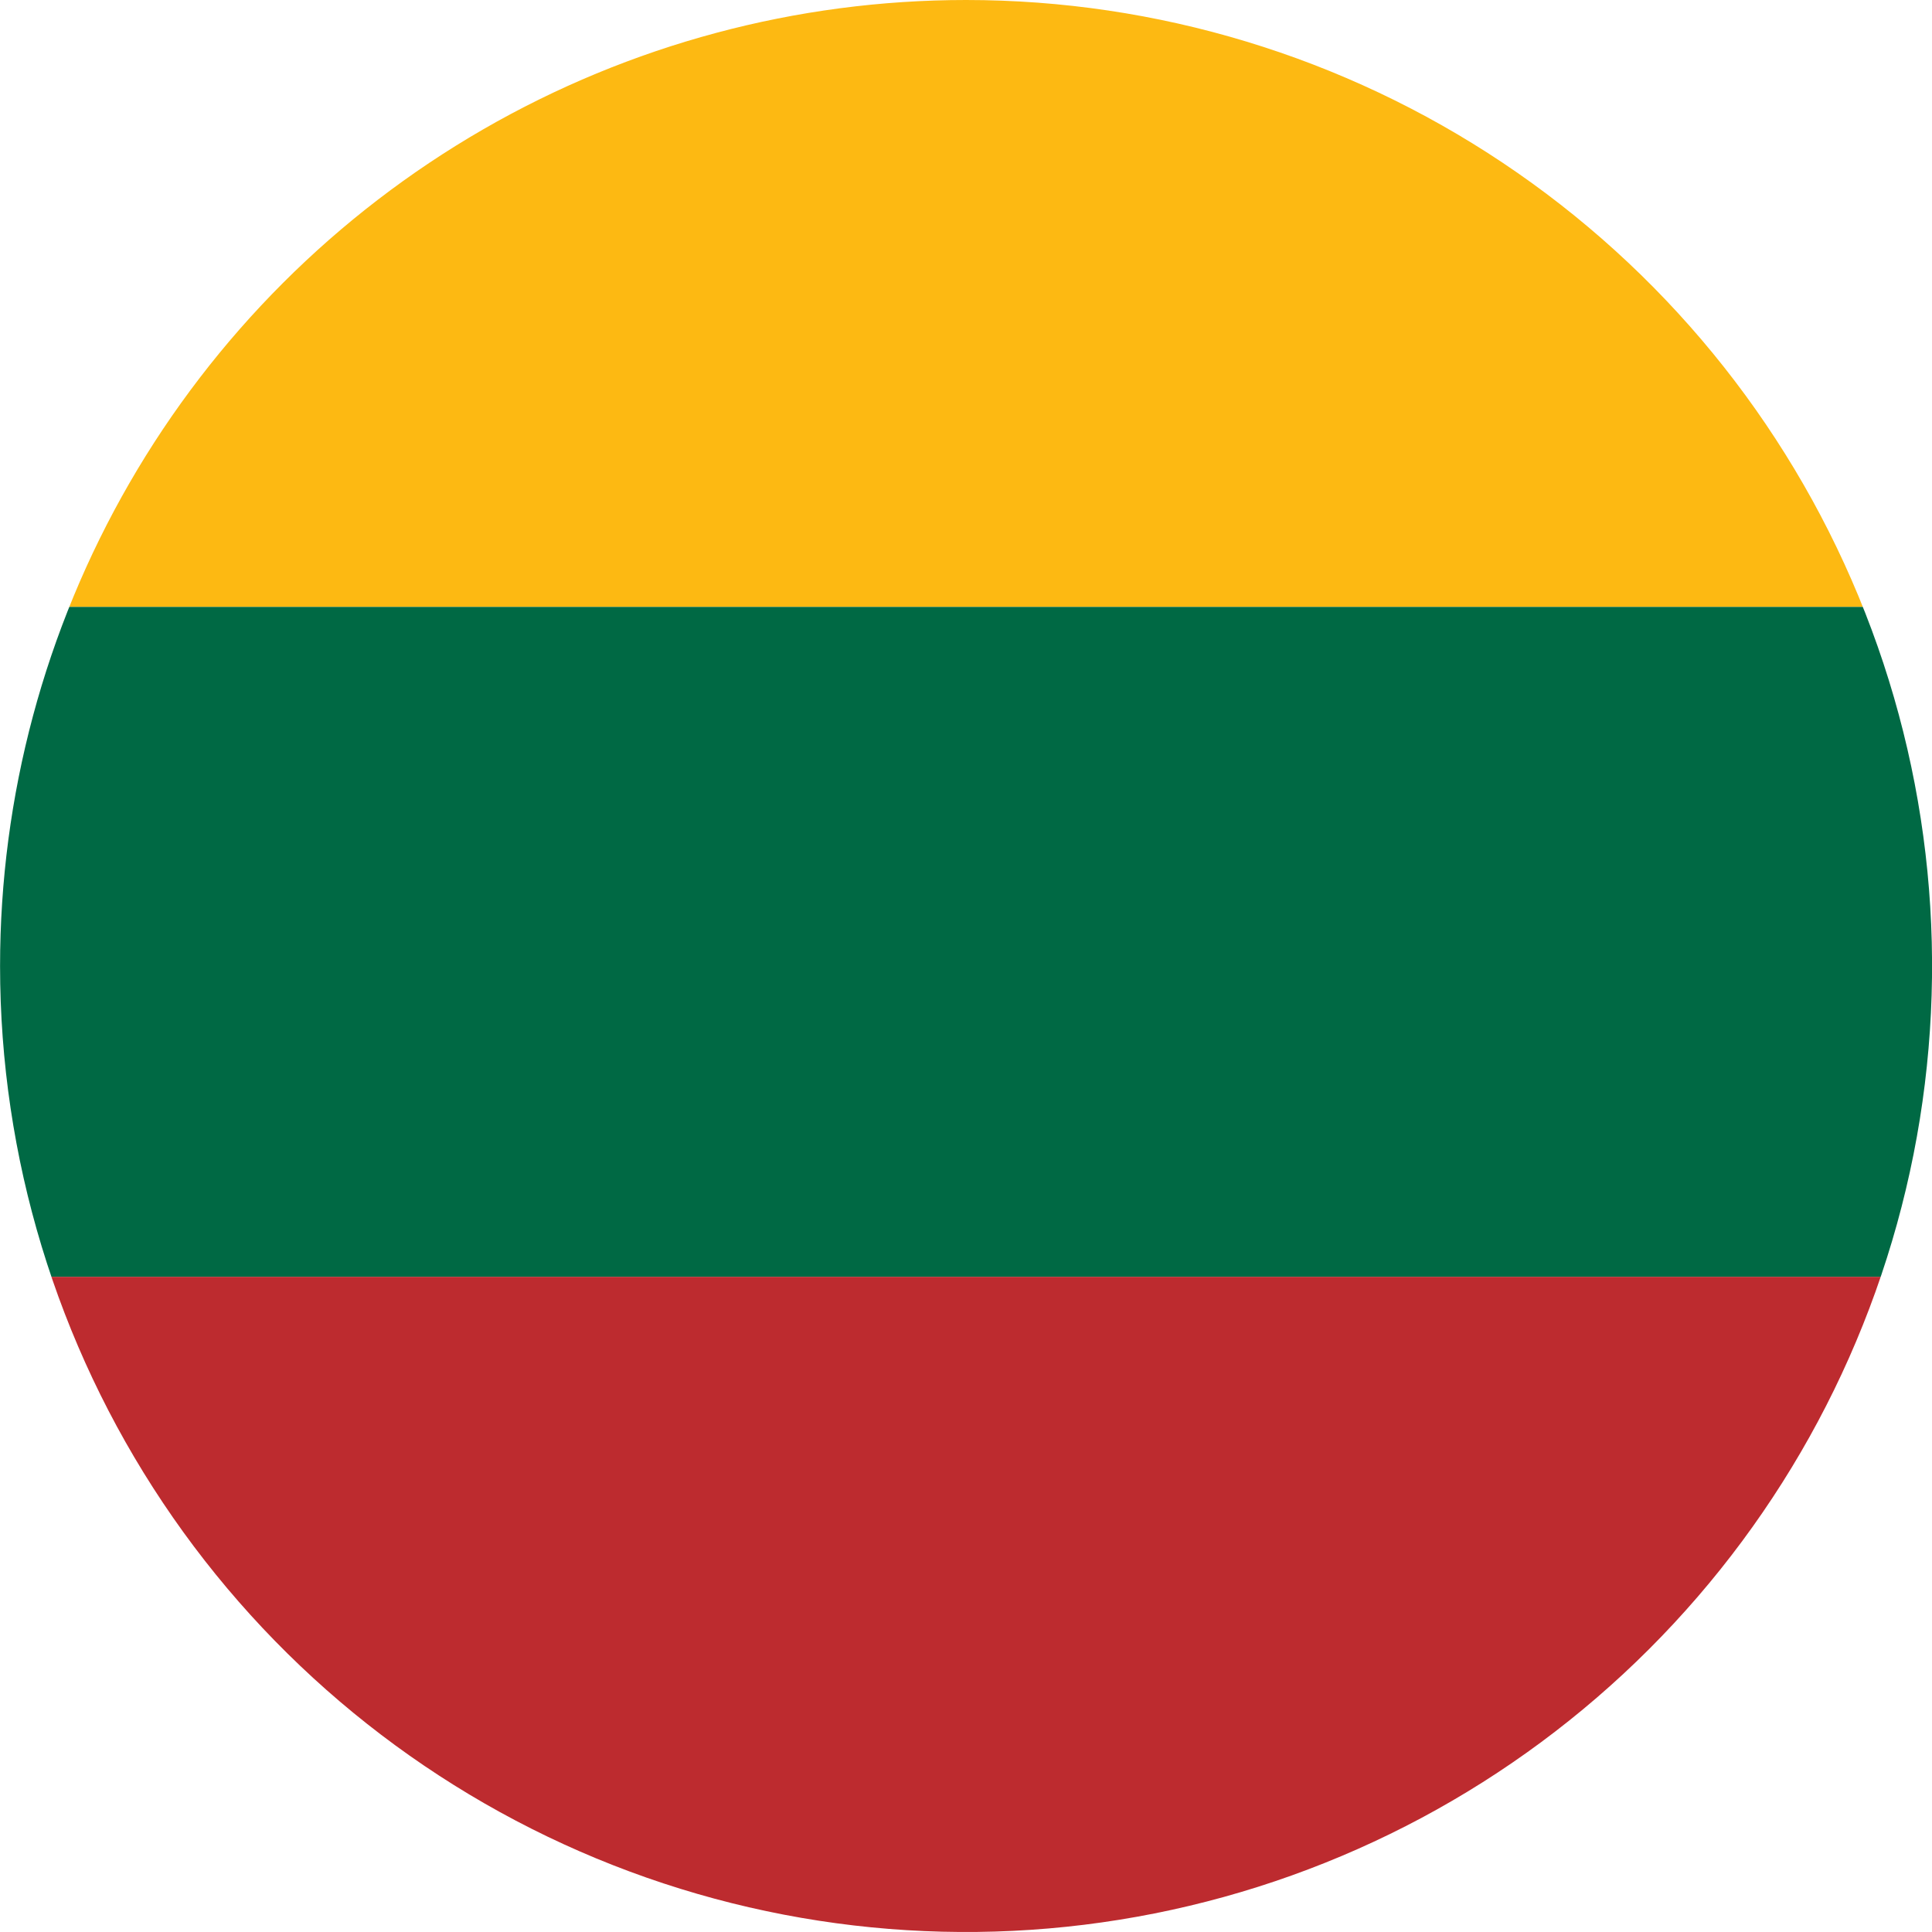 <svg xmlns="http://www.w3.org/2000/svg" xmlns:xlink="http://www.w3.org/1999/xlink" width="60" height="60" viewBox="0 0 60 60">
  <defs>
    <clipPath id="clip-path">
      <path id="パス_20546" data-name="パス 20546" d="M301.9,37.376a30,30,0,1,0,30-30,30,30,0,0,0-30,30" transform="translate(-301.898 -7.376)" fill="none"/>
    </clipPath>
  </defs>
  <g id="グループ_6611" data-name="グループ 6611" transform="translate(0 0)" clip-path="url(#clip-path)">
    <rect id="長方形_3496" data-name="長方形 3496" width="122.35" height="20.806" transform="translate(-13.651 -1.957)" fill="#fdb912"/>
    <rect id="長方形_3497" data-name="長方形 3497" width="122.35" height="20.806" transform="translate(-13.651 18.848)" fill="#006944"/>
    <rect id="長方形_3498" data-name="長方形 3498" width="122.35" height="20.806" transform="translate(-13.651 39.653)" fill="#bd2b2f"/>
  </g>
</svg>
